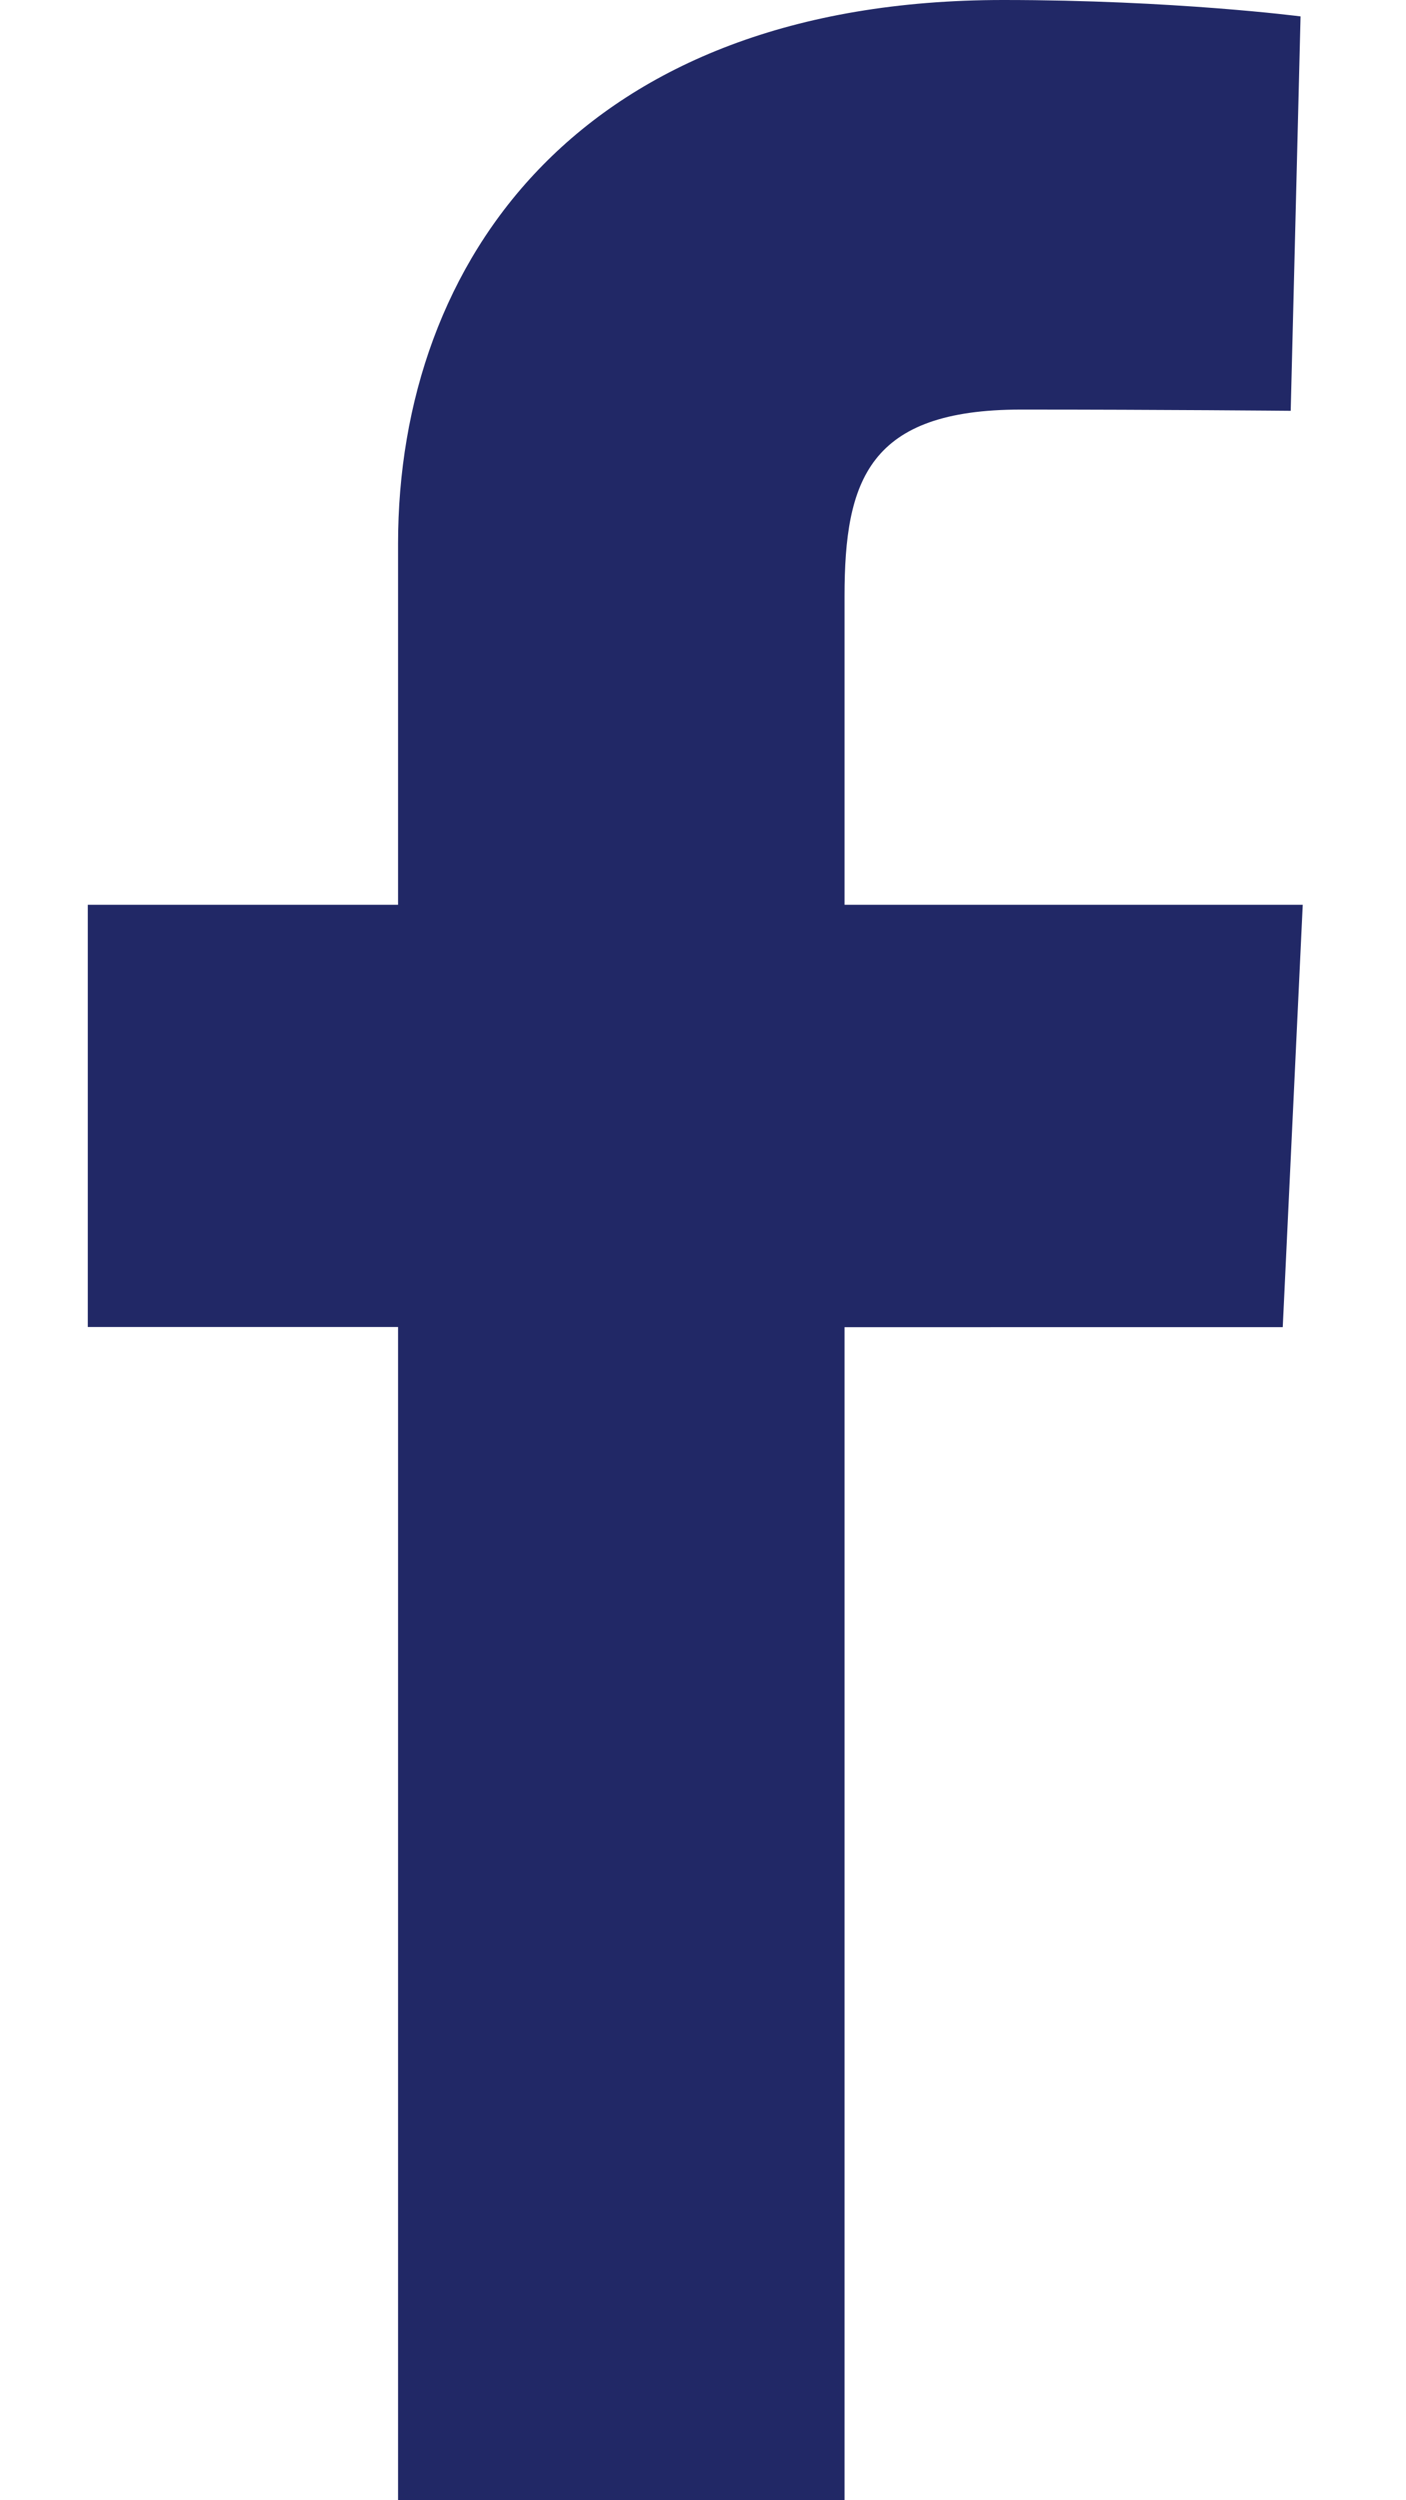 <svg width="9" height="16" viewBox="0 0 9 16" fill="none" xmlns="http://www.w3.org/2000/svg"><path d="M2.548 16V8.492H.562V5.79h1.986V3.48C2.548 1.666 3.72 0 6.422 0c1.094 0 1.903.105 1.903.105l-.063 2.524s-.825-.008-1.726-.008c-.974 0-1.13.45-1.13 1.194V5.79h2.933l-.128 2.703H5.406V16H2.548z" fill="#212866"/></svg>